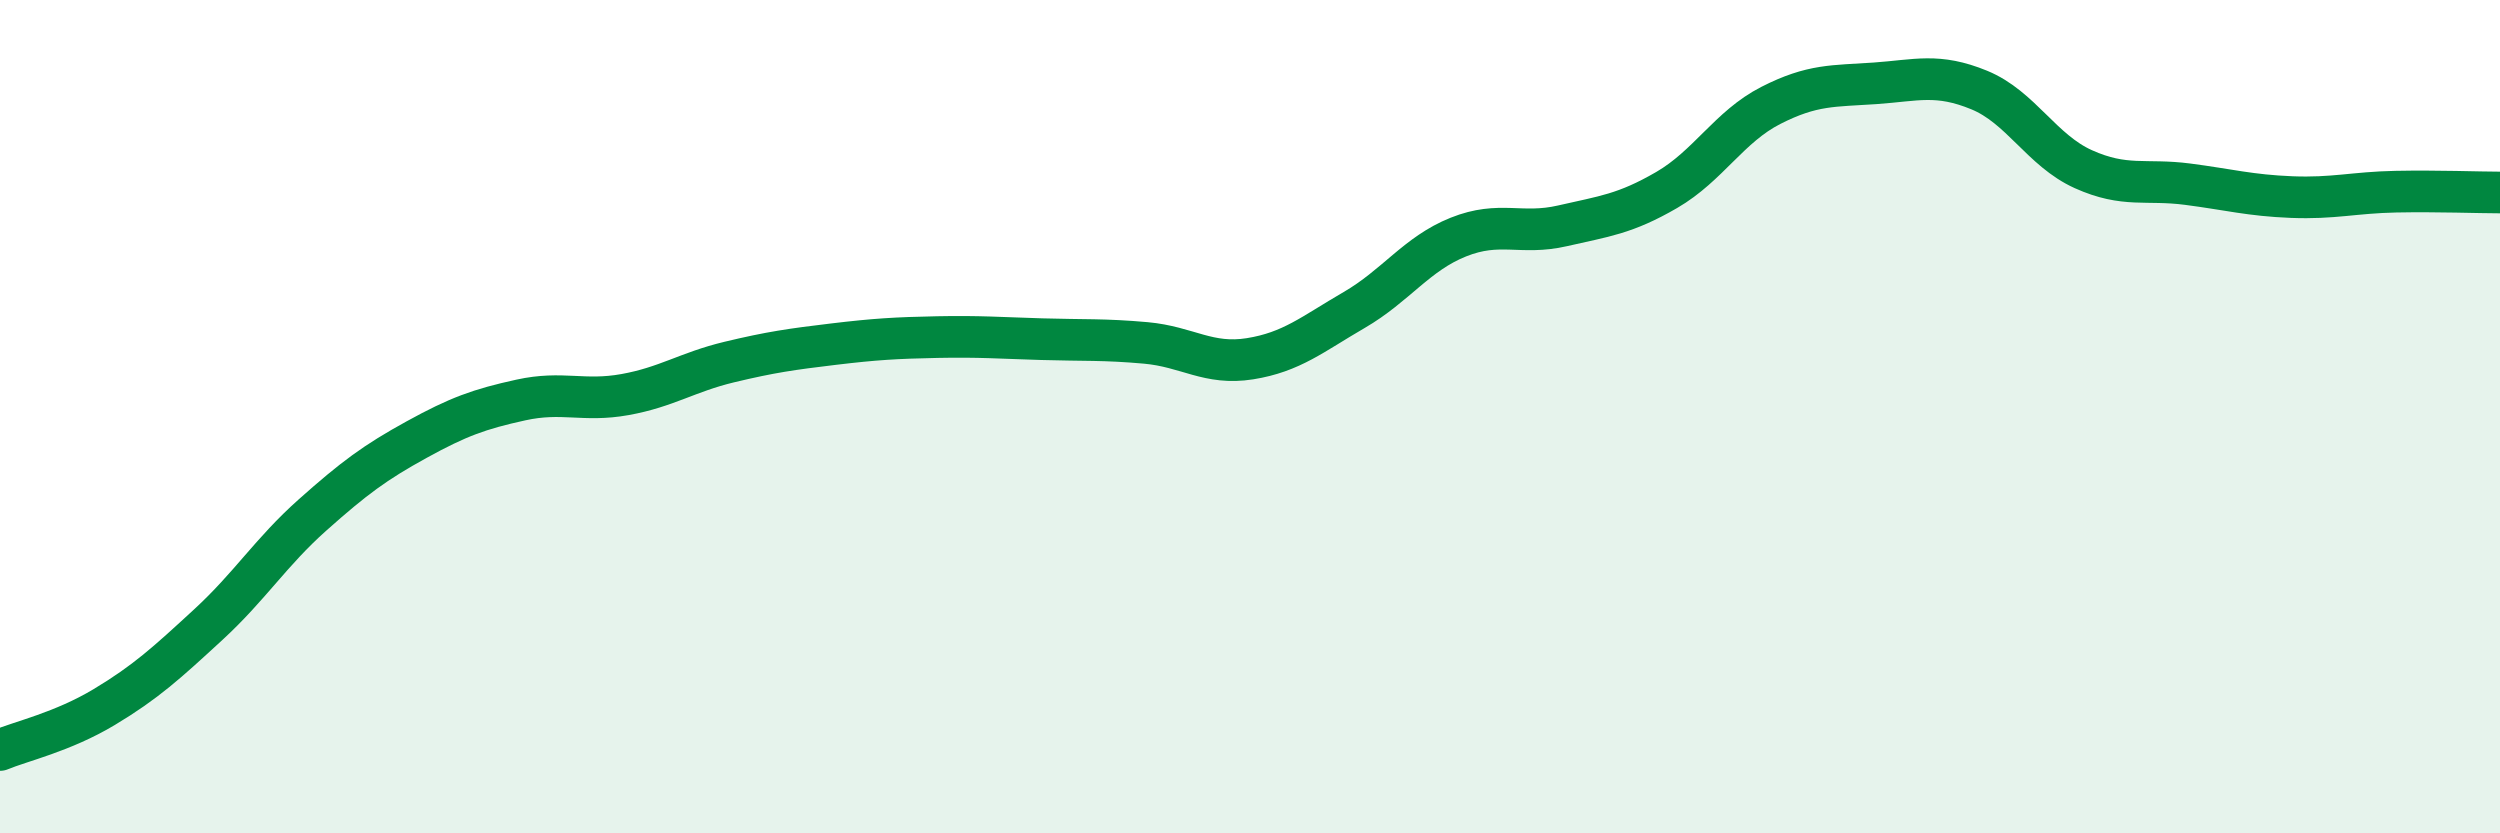 
    <svg width="60" height="20" viewBox="0 0 60 20" xmlns="http://www.w3.org/2000/svg">
      <path
        d="M 0,18 C 0.5,17.79 1.5,17.57 2.5,16.97 C 3.5,16.37 4,15.91 5,14.99 C 6,14.07 6.5,13.25 7.5,12.36 C 8.5,11.47 9,11.1 10,10.55 C 11,10 11.5,9.82 12.5,9.6 C 13.5,9.38 14,9.65 15,9.47 C 16,9.29 16.5,8.93 17.5,8.69 C 18.5,8.45 19,8.38 20,8.26 C 21,8.14 21.5,8.11 22.5,8.09 C 23.5,8.07 24,8.11 25,8.14 C 26,8.17 26.5,8.14 27.5,8.23 C 28.5,8.32 29,8.77 30,8.61 C 31,8.45 31.5,8.02 32.5,7.44 C 33.5,6.86 34,6.09 35,5.69 C 36,5.29 36.5,5.65 37.5,5.42 C 38.5,5.19 39,5.14 40,4.56 C 41,3.98 41.5,3.04 42.5,2.53 C 43.5,2.02 44,2.07 45,2 C 46,1.93 46.5,1.75 47.5,2.16 C 48.5,2.57 49,3.61 50,4.06 C 51,4.51 51.5,4.29 52.5,4.42 C 53.5,4.55 54,4.69 55,4.73 C 56,4.77 56.5,4.62 57.5,4.6 C 58.5,4.58 59.5,4.62 60,4.62L60 20L0 20Z"
        fill="#008740"
        opacity="0.1"
        stroke-linecap="round"
        stroke-linejoin="round"
      />
      <path
        d="M 0,18 C 0.5,17.79 1.5,17.57 2.5,16.97 C 3.5,16.37 4,15.91 5,14.99 C 6,14.07 6.5,13.25 7.5,12.36 C 8.5,11.47 9,11.1 10,10.55 C 11,10 11.5,9.82 12.5,9.6 C 13.5,9.38 14,9.65 15,9.47 C 16,9.29 16.5,8.93 17.5,8.69 C 18.5,8.45 19,8.38 20,8.26 C 21,8.14 21.5,8.11 22.5,8.09 C 23.5,8.07 24,8.11 25,8.14 C 26,8.17 26.5,8.14 27.5,8.23 C 28.5,8.32 29,8.77 30,8.61 C 31,8.45 31.5,8.02 32.5,7.44 C 33.5,6.86 34,6.09 35,5.69 C 36,5.29 36.5,5.65 37.5,5.42 C 38.5,5.19 39,5.14 40,4.56 C 41,3.98 41.5,3.04 42.5,2.53 C 43.5,2.02 44,2.07 45,2 C 46,1.93 46.5,1.75 47.5,2.16 C 48.5,2.57 49,3.61 50,4.06 C 51,4.51 51.5,4.29 52.5,4.42 C 53.5,4.55 54,4.69 55,4.73 C 56,4.77 56.5,4.62 57.5,4.6 C 58.5,4.58 59.5,4.62 60,4.62"
        stroke="#008740"
        stroke-width="1"
        fill="none"
        stroke-linecap="round"
        stroke-linejoin="round"
      />
    </svg>
  